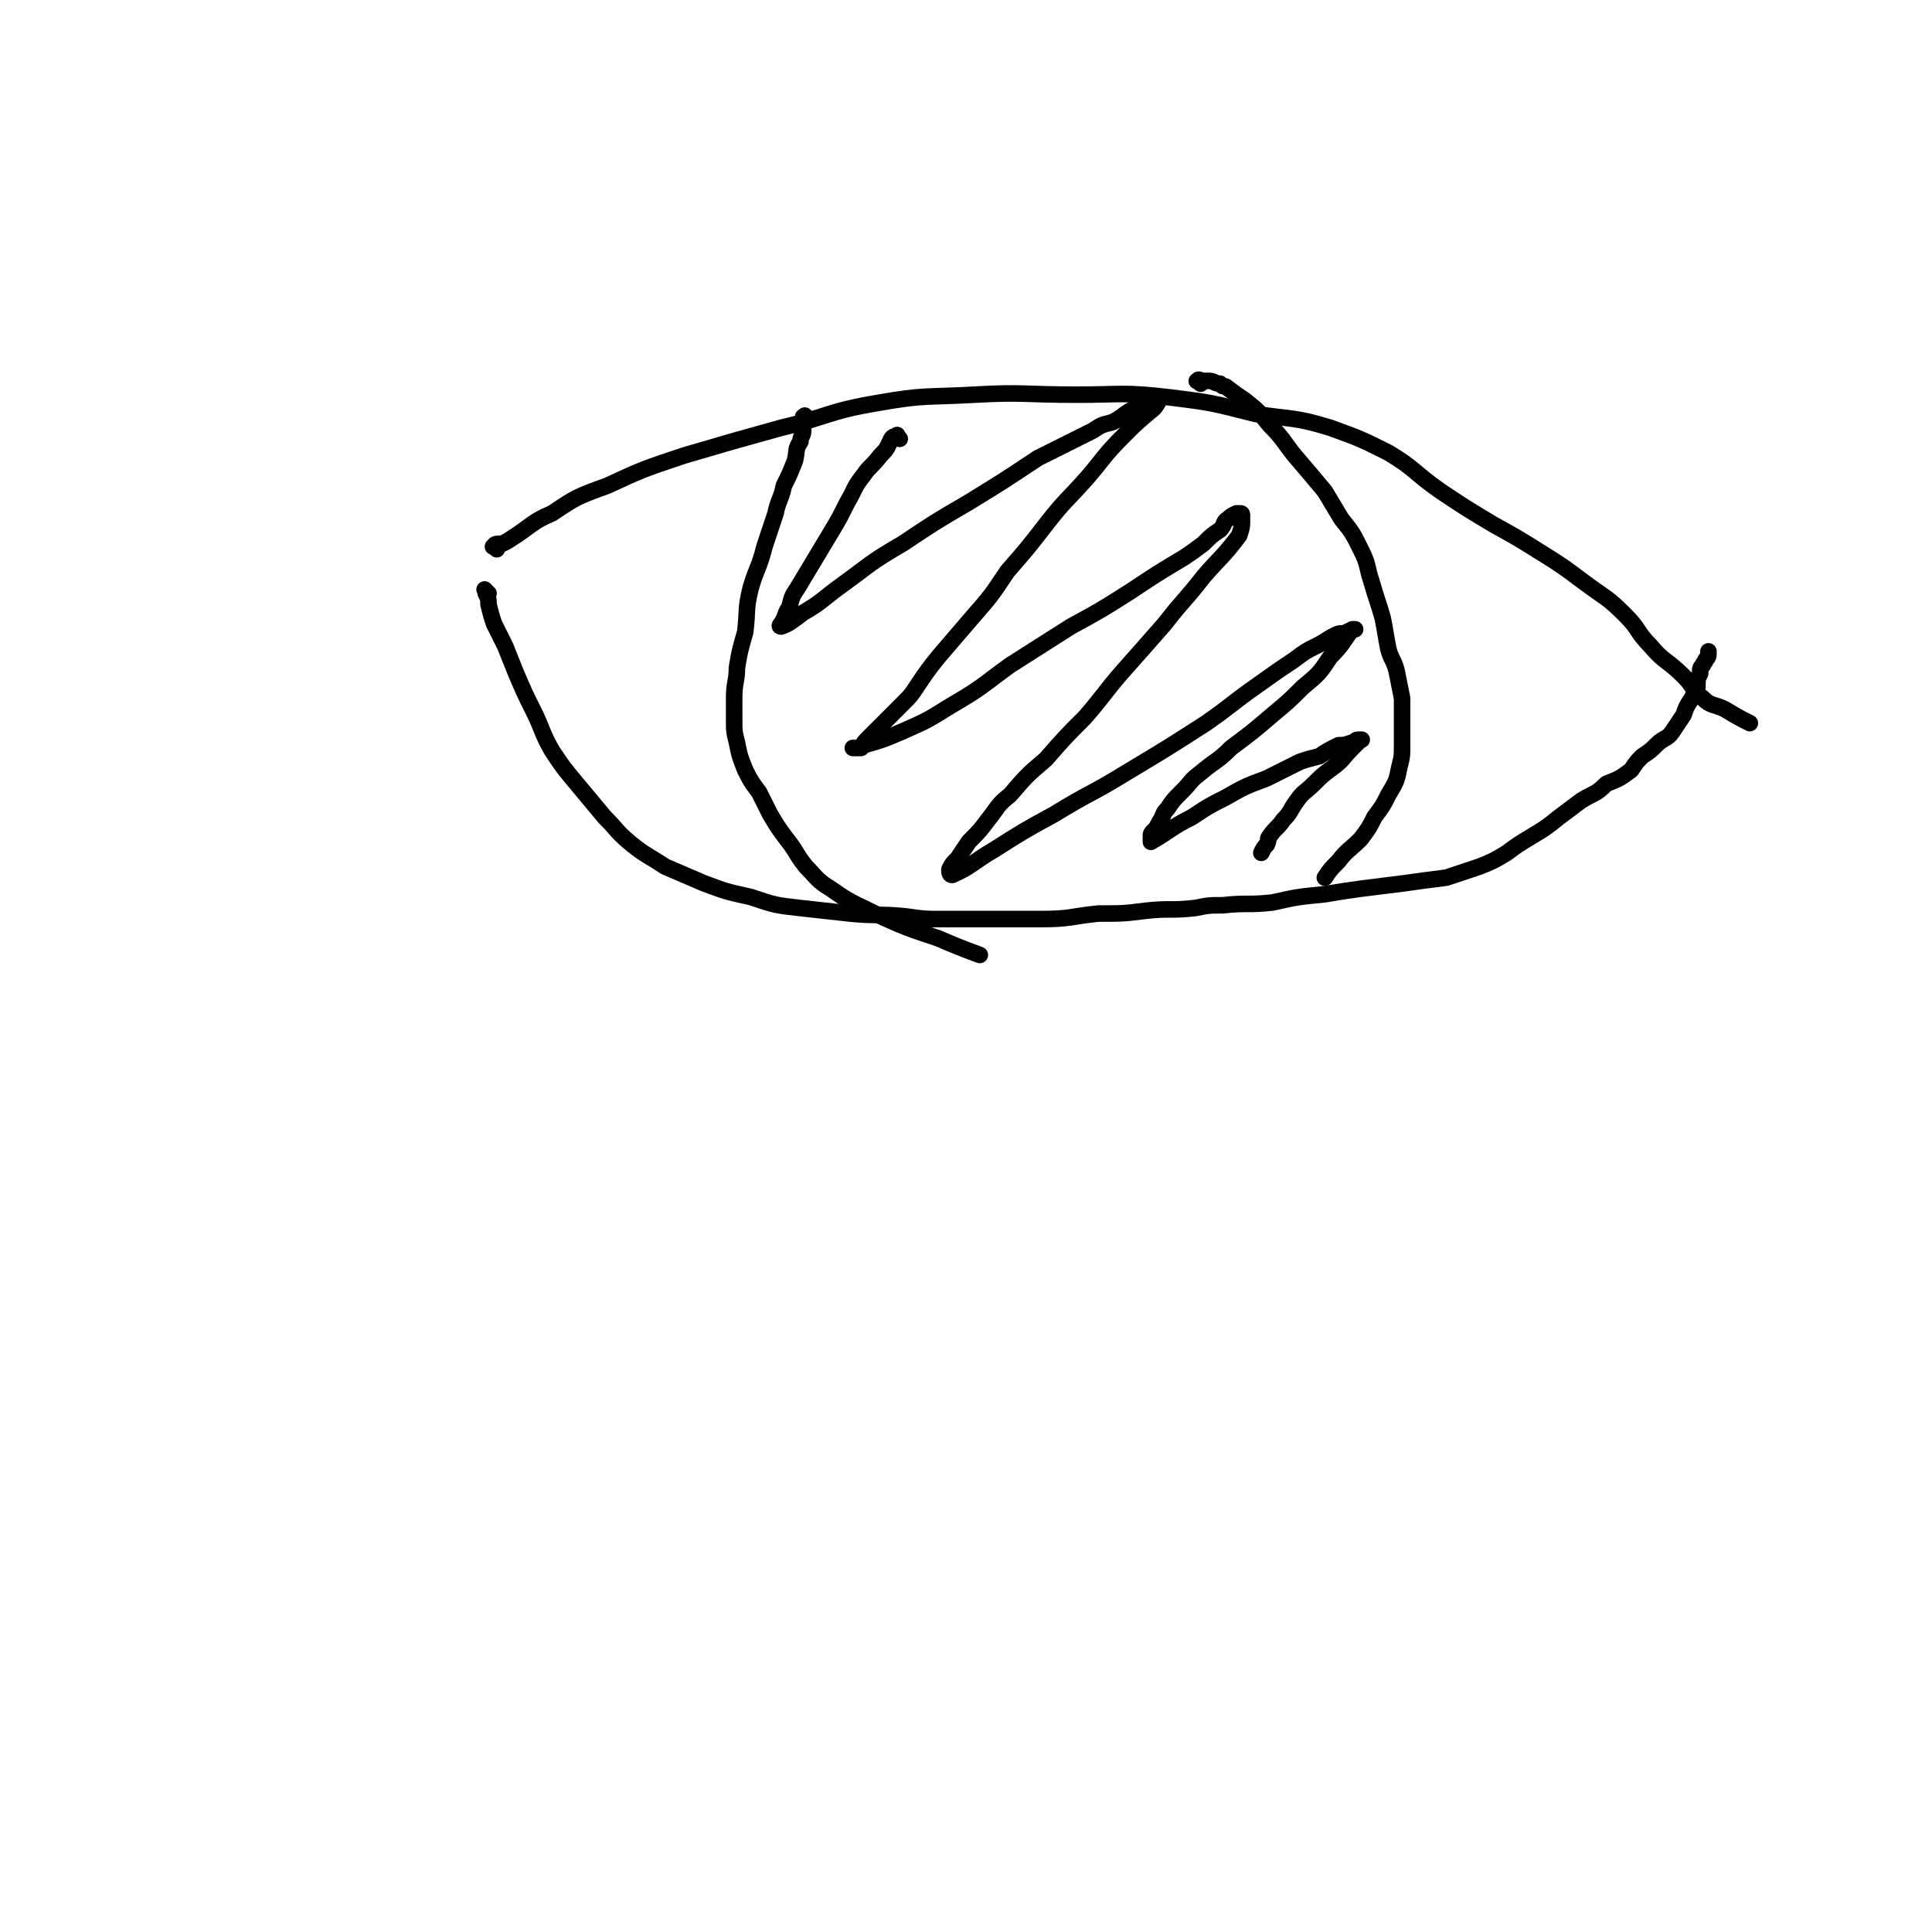 <svg viewBox='0 0 700 700' version='1.1' xmlns='http://www.w3.org/2000/svg' xmlns:xlink='http://www.w3.org/1999/xlink'><g fill='none' stroke='#000000' stroke-width='6' stroke-linecap='round' stroke-linejoin='round'><path d='M180,199c-1,-1 -2,-1 -1,-1 0,-1 1,-1 3,-1 2,-1 2,-1 5,-3 6,-4 6,-5 13,-8 9,-6 9,-6 20,-10 13,-6 13,-6 28,-11 17,-5 17,-5 35,-10 17,-4 17,-6 35,-9 17,-3 17,-2 35,-3 18,-1 18,0 37,0 17,0 17,-1 34,1 16,2 15,2 31,6 13,2 14,1 27,5 11,4 11,4 21,9 10,6 9,7 19,14 9,6 9,6 19,12 9,5 9,5 17,10 8,5 8,5 16,11 8,6 8,5 15,12 5,5 4,6 9,11 5,6 6,5 12,11 4,4 3,5 7,8 3,3 4,2 8,4 5,3 5,3 9,5 '/><path d='M177,215c-1,-1 -1,-1 -1,-1 -1,-1 0,0 0,0 0,1 0,1 0,1 1,2 1,2 1,4 1,4 1,4 2,7 2,4 2,4 4,8 2,5 2,5 4,10 3,7 3,7 6,13 4,8 3,8 7,15 4,6 4,6 9,12 5,6 5,6 10,12 5,5 4,5 10,10 5,4 6,4 12,8 7,3 7,3 14,6 8,3 8,3 17,5 9,3 9,3 18,4 9,1 9,1 18,2 10,1 10,0 20,1 7,1 7,1 14,1 8,0 8,0 17,0 9,0 9,0 18,0 11,0 11,-1 21,-2 9,0 9,0 17,-1 9,-1 9,0 18,-1 5,-1 5,-1 10,-1 9,-1 9,0 18,-1 9,-2 9,-2 19,-3 6,-1 6,-1 13,-2 8,-1 8,-1 16,-2 7,-1 7,-1 15,-2 6,-2 6,-2 12,-4 5,-2 5,-2 10,-5 4,-3 4,-3 9,-6 5,-3 5,-3 10,-7 4,-3 4,-3 8,-6 5,-3 5,-2 9,-6 5,-2 5,-2 9,-5 2,-3 2,-3 4,-5 3,-2 3,-2 5,-4 3,-3 4,-2 6,-5 2,-3 2,-3 4,-6 1,-3 1,-3 3,-6 1,-2 1,-2 2,-4 0,-3 0,-3 1,-5 0,-2 0,-2 1,-3 0,-1 1,-1 1,-2 1,-1 1,-1 1,-3 '/><path d='M293,152c-1,-1 -1,-1 -1,-1 -1,-1 0,0 0,0 0,0 -1,0 -1,0 0,0 0,0 0,0 0,0 0,0 0,1 0,1 0,1 0,1 0,1 0,1 0,3 0,2 -1,2 -1,4 -2,3 -1,3 -2,7 -2,5 -2,5 -4,9 -1,5 -2,5 -3,10 -2,6 -2,6 -4,12 -2,8 -3,8 -5,15 -2,8 -1,8 -2,16 -2,7 -2,7 -3,13 0,5 -1,5 -1,11 0,4 0,4 0,8 0,4 0,4 1,8 1,5 1,5 3,10 2,4 2,4 5,8 2,4 2,4 4,8 3,5 3,5 6,9 4,5 3,5 7,10 4,4 4,5 9,8 7,5 8,5 16,9 11,5 11,5 23,9 7,3 7,3 15,6 '/><path d='M435,139c-1,-1 -2,-1 -1,-1 0,-1 1,0 2,0 1,0 1,0 2,0 2,0 2,1 4,1 1,1 1,1 2,1 4,3 4,3 7,5 5,4 5,4 9,9 5,5 5,6 9,11 6,7 6,7 11,13 3,5 3,5 6,10 4,5 4,5 7,11 3,6 2,6 4,12 2,7 2,6 4,13 1,5 1,6 2,11 1,4 2,4 3,8 1,5 1,5 2,10 0,4 0,4 0,8 0,4 0,4 0,9 0,4 0,4 -1,8 -1,5 -1,5 -4,10 -2,4 -2,4 -5,8 -2,4 -2,4 -5,8 -4,4 -5,4 -8,8 -3,3 -3,3 -5,6 '/><path d='M326,159c-1,-1 -1,-2 -1,-1 -2,0 -2,1 -3,3 -1,2 -1,2 -3,4 -3,4 -4,4 -6,7 -4,5 -3,5 -6,10 -3,6 -3,6 -6,11 -3,5 -3,5 -6,10 -3,5 -3,5 -6,10 -2,3 -2,3 -3,7 -2,3 -1,3 -3,6 0,0 -1,1 0,1 3,-1 4,-2 8,-5 7,-4 7,-5 14,-10 11,-8 10,-8 22,-15 12,-8 12,-8 24,-15 13,-8 13,-8 25,-16 10,-5 10,-5 20,-10 3,-2 3,-2 7,-3 4,-2 4,-3 8,-5 3,-1 3,-1 6,-2 1,-1 3,-2 3,-1 0,0 -1,2 -2,3 -6,5 -6,5 -11,10 -7,7 -7,8 -13,15 -8,9 -8,8 -15,17 -7,9 -7,9 -14,17 -6,9 -6,9 -13,17 -6,7 -6,7 -12,14 -4,5 -4,5 -8,11 -2,3 -2,3 -5,6 -4,4 -4,4 -8,8 -2,2 -2,2 -4,4 -2,2 -2,2 -3,4 -1,0 -2,0 -2,0 -1,0 -1,0 -1,0 2,0 2,0 4,-1 7,-2 7,-2 14,-5 9,-4 9,-4 17,-9 12,-7 11,-7 22,-15 11,-7 11,-7 22,-14 11,-6 11,-6 22,-13 9,-6 9,-6 19,-12 3,-2 3,-2 7,-5 3,-3 3,-3 6,-5 2,-2 1,-3 3,-4 1,-1 1,-1 3,-2 0,0 1,0 1,0 1,0 1,0 1,1 0,4 0,4 -1,7 -6,8 -7,8 -13,15 -7,9 -7,8 -14,17 -7,8 -7,8 -15,17 -7,8 -7,9 -14,17 -7,7 -7,7 -14,15 -7,6 -7,6 -13,13 -5,4 -4,4 -8,9 -3,4 -3,4 -7,8 -2,3 -2,3 -4,6 -2,2 -2,2 -3,4 0,1 0,2 1,2 7,-3 8,-5 15,-9 11,-7 11,-7 22,-13 13,-8 13,-7 26,-15 15,-9 15,-9 29,-18 10,-7 9,-7 19,-14 7,-5 7,-5 13,-9 4,-3 4,-3 8,-5 4,-2 3,-2 7,-4 2,-1 2,0 4,-1 2,-1 2,-1 3,-1 0,0 -1,0 -1,0 -4,5 -3,5 -8,10 -4,6 -4,6 -10,11 -5,5 -5,5 -11,10 -7,6 -7,6 -15,12 -5,5 -5,4 -11,9 -4,3 -3,3 -7,7 -3,3 -3,3 -5,6 -2,2 -1,2 -3,5 -1,2 -1,2 -2,3 -1,1 -1,1 -1,2 0,1 0,2 0,2 7,-4 7,-5 15,-9 6,-4 6,-4 12,-7 7,-4 7,-4 15,-7 6,-3 6,-3 12,-6 3,-1 3,-1 7,-2 3,-2 3,-2 7,-4 2,0 2,0 5,-1 1,0 1,-1 2,-1 1,0 2,0 1,0 -1,1 -1,1 -3,3 -4,4 -3,4 -7,7 -4,3 -4,3 -7,6 -3,3 -4,3 -6,6 -3,4 -2,4 -5,7 -2,3 -3,3 -5,6 -1,1 0,1 -1,3 -1,1 -1,1 -2,3 '/></g>
</svg>